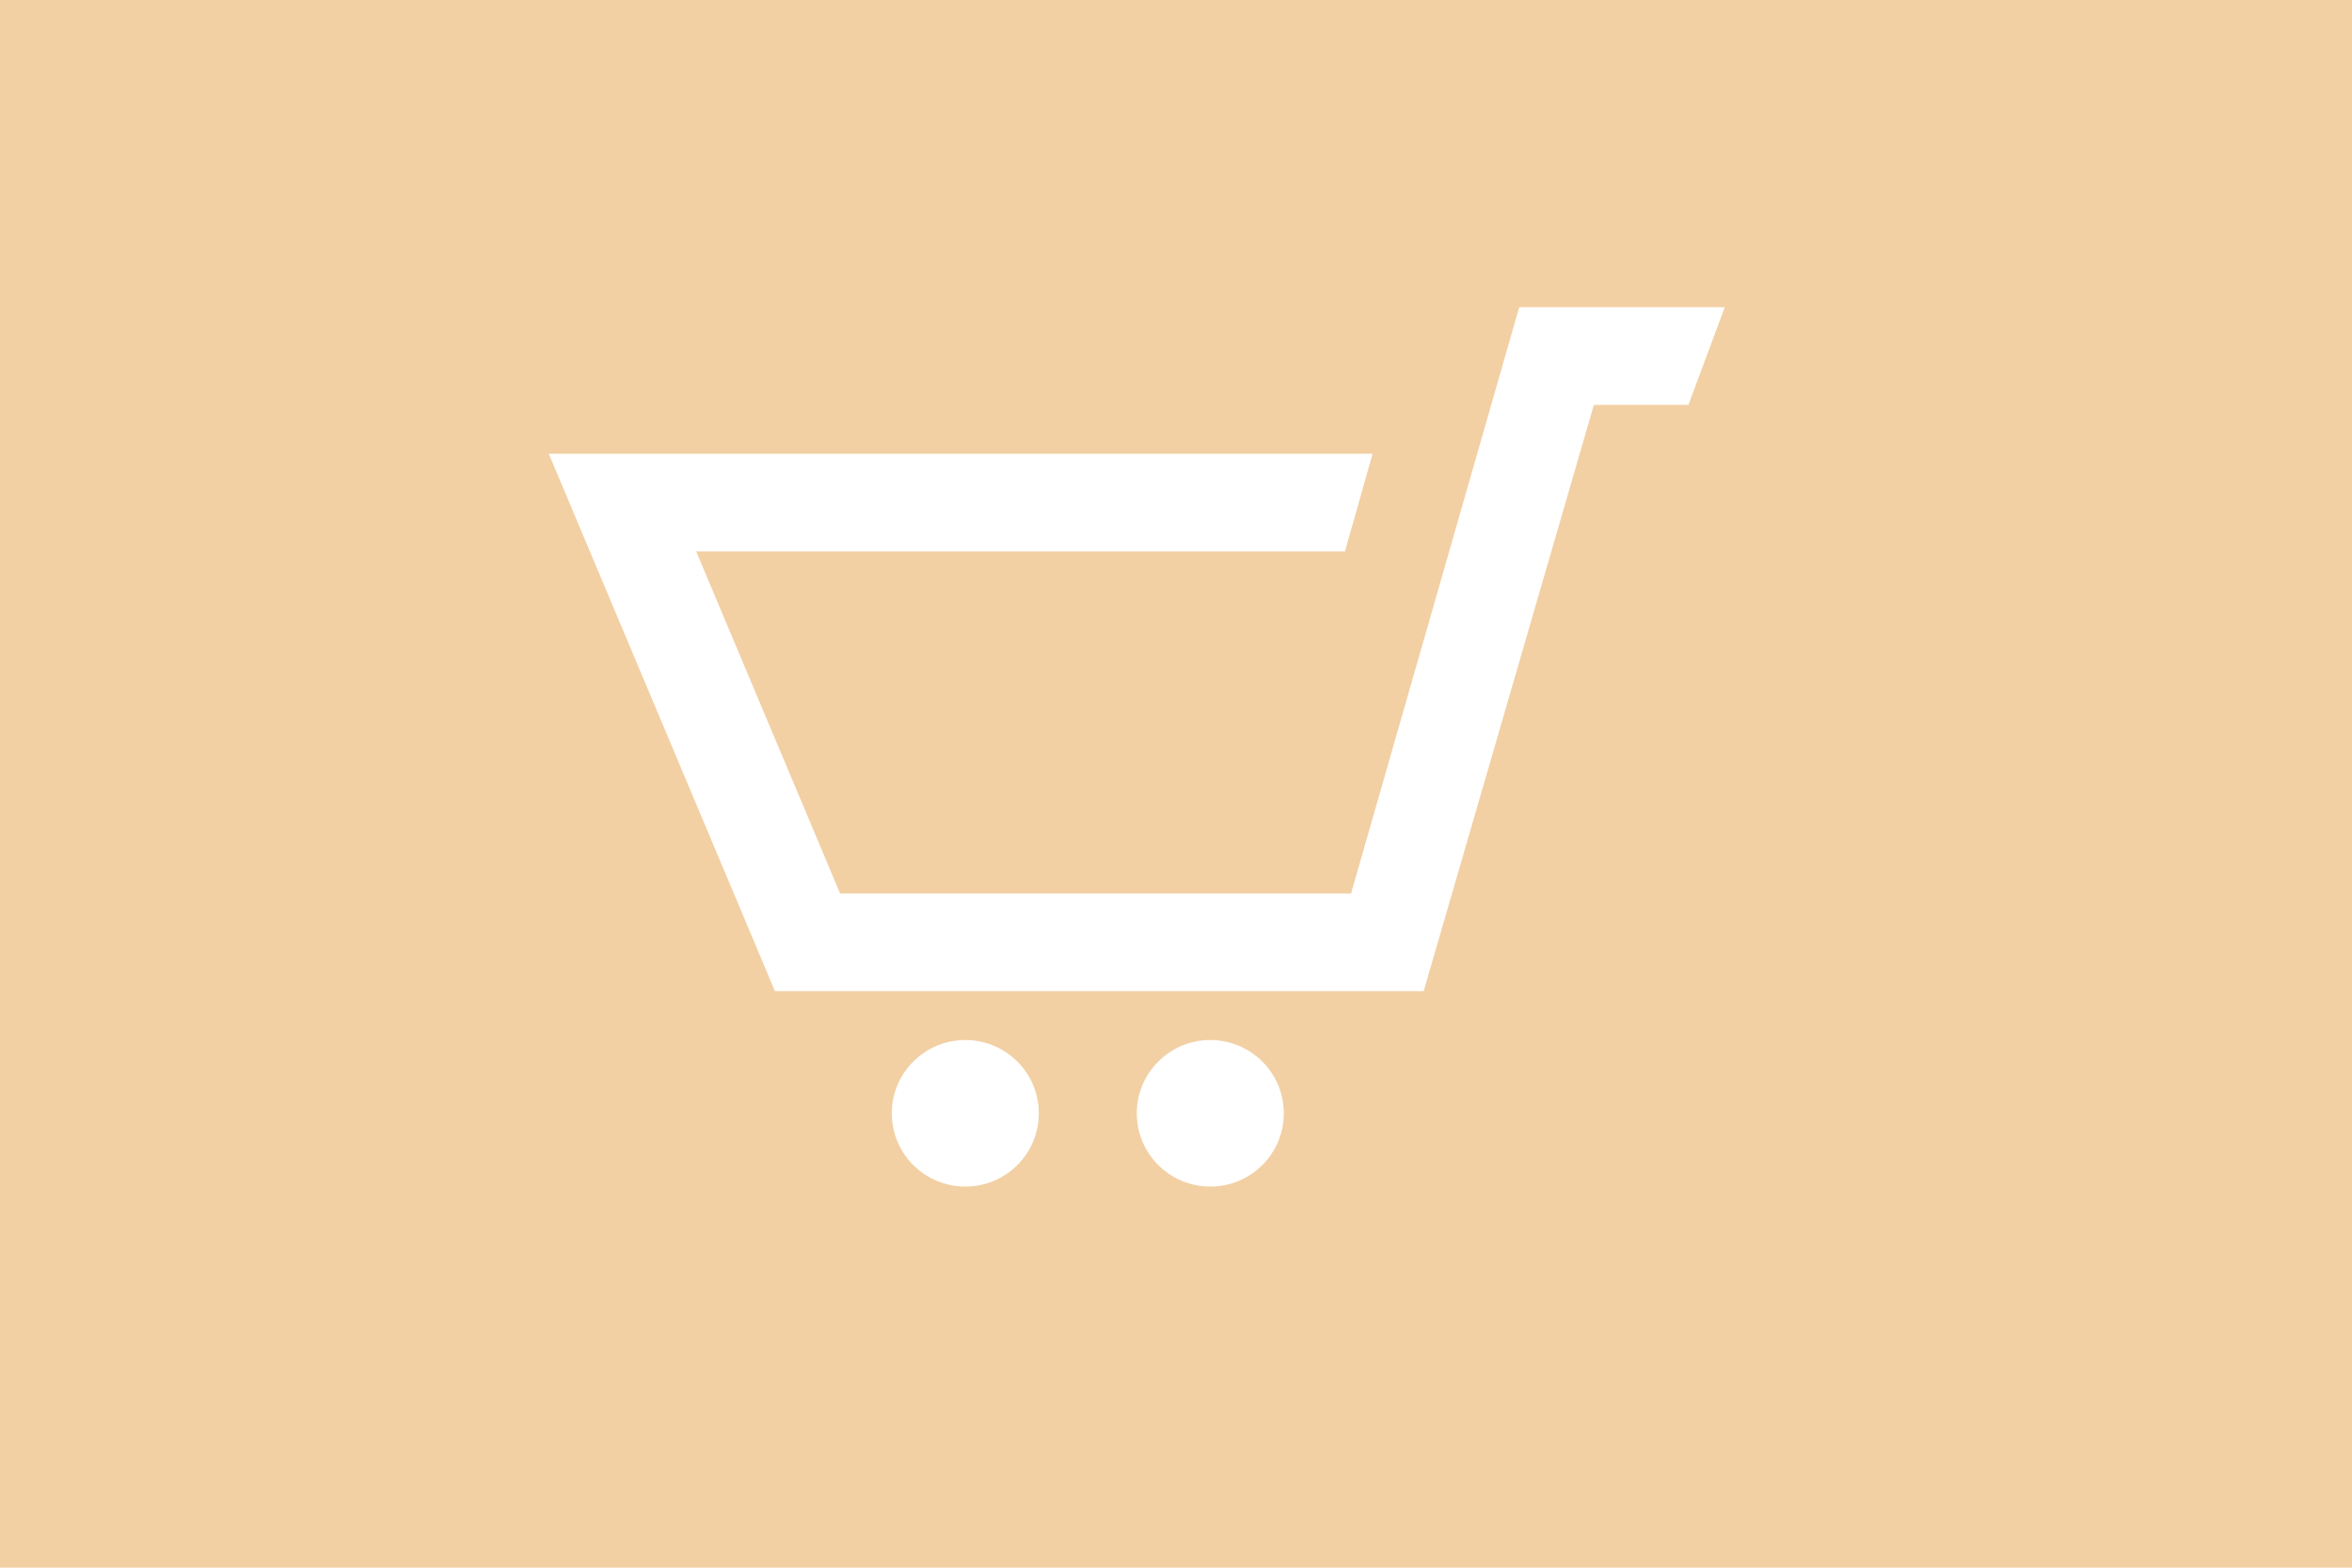 <svg width="60" height="40" viewBox="0 0 60 40" fill="none" xmlns="http://www.w3.org/2000/svg">
<rect width="60" height="40" fill="#F2D0A4"/>
<path d="M44 7.838L43.071 10.331H40.66L36.318 25.29H19.769L14 11.578H35.015L34.31 14.071H17.76L21.431 22.797H34.466L38.756 7.838H44ZM24.625 26.537C23.59 26.537 22.75 27.374 22.75 28.407C22.75 29.44 23.59 30.276 24.625 30.276C25.66 30.276 26.5 29.44 26.5 28.407C26.5 27.374 25.66 26.537 24.625 26.537ZM33.25 17.811L30.875 26.537C29.84 26.537 29 27.373 29 28.407C29 29.44 29.84 30.276 30.875 30.276C31.91 30.276 32.75 29.44 32.75 28.407C32.75 27.374 31.91 26.537 30.875 26.537L33.25 17.811Z" fill="white"/>
</svg>
